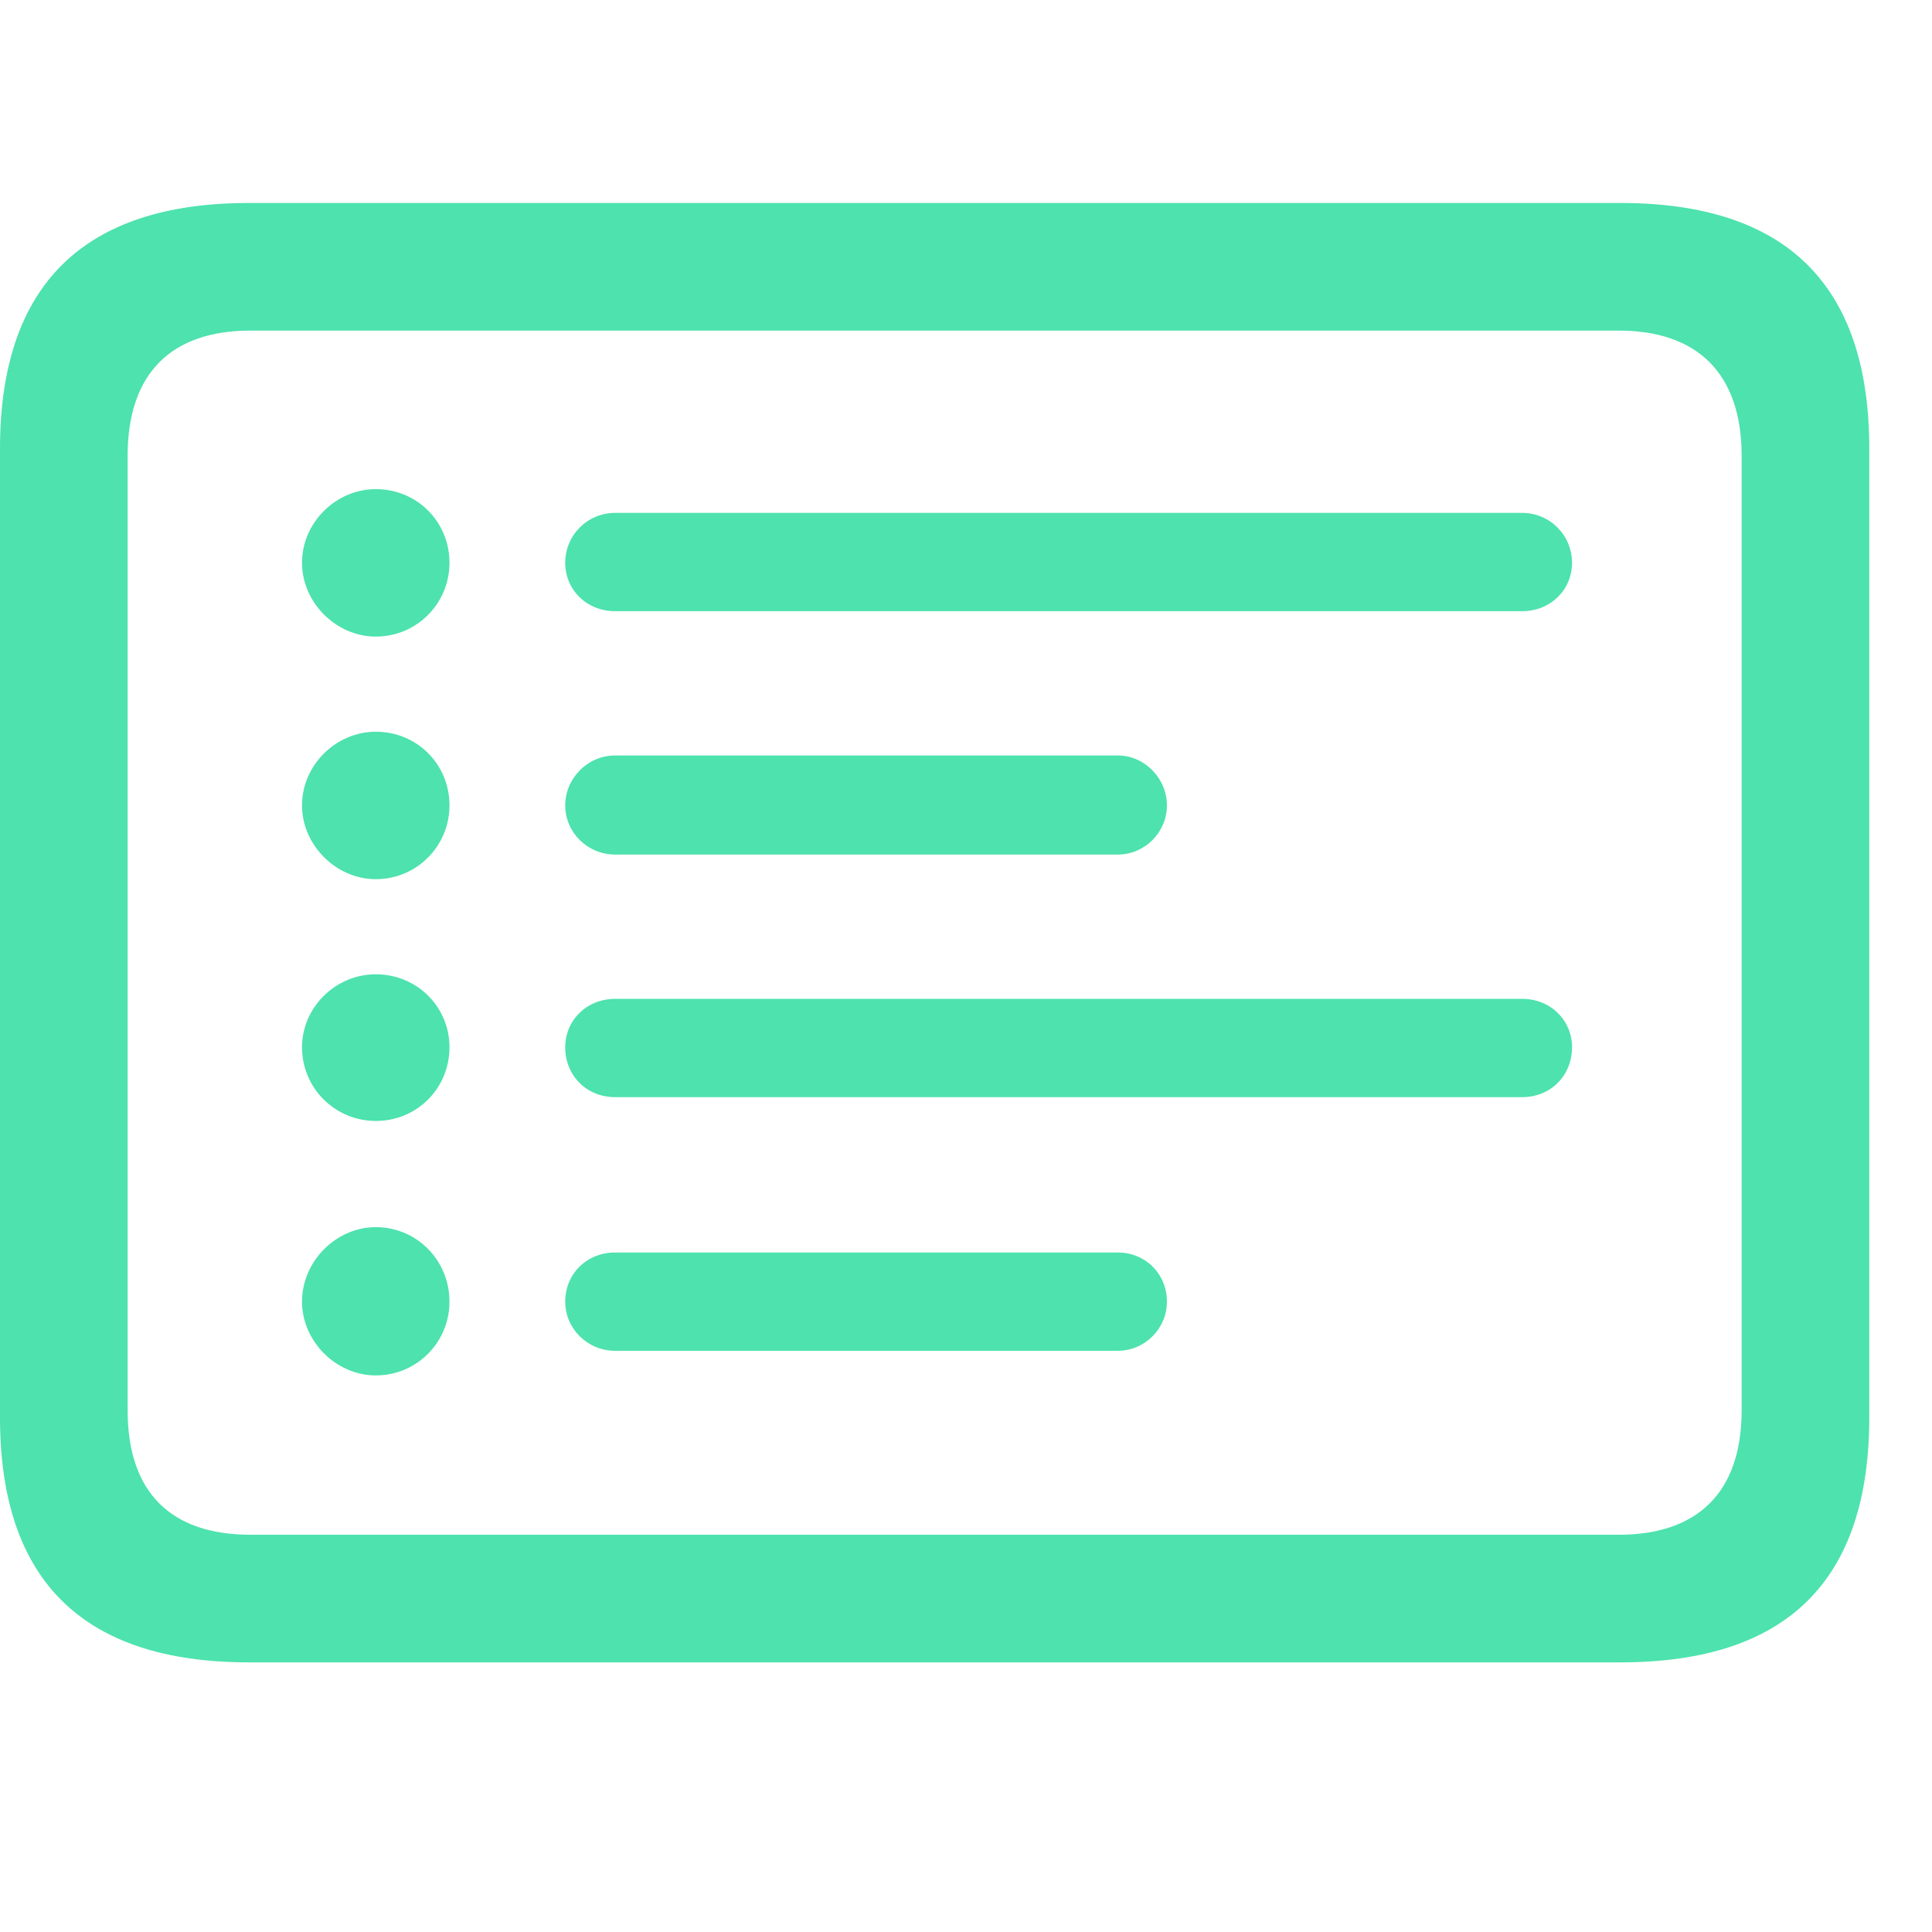 <?xml version="1.0" encoding="UTF-8"?> <svg xmlns="http://www.w3.org/2000/svg" width="34" height="34" viewBox="0 0 34 34" fill="none"><g clip-path="url(#clip0_3423_6492)"><path d="M4.381 29.255H28.516C31.445 29.255 32.896 27.818 32.896 24.944V7.896C32.896 5.022 31.445 3.572 28.516 3.572H4.381C1.465 3.572 0 5.022 0 7.896V24.944C0 27.818 1.465 29.255 4.381 29.255ZM4.408 27.009C3.013 27.009 2.246 26.27 2.246 24.819V8.022C2.246 6.571 3.013 5.818 4.408 5.818H28.488C29.869 5.818 30.65 6.571 30.65 8.022V24.819C30.65 26.27 29.869 27.009 28.488 27.009H4.408Z" fill="#4DE2AE"></path><path d="M6.613 11.203C7.338 11.203 7.91 10.617 7.91 9.905C7.91 9.18 7.338 8.608 6.613 8.608C5.915 8.608 5.315 9.194 5.315 9.905C5.315 10.603 5.915 11.203 6.613 11.203ZM6.613 15.472C7.338 15.472 7.91 14.886 7.91 14.174C7.91 13.449 7.338 12.877 6.613 12.877C5.915 12.877 5.315 13.463 5.315 14.174C5.315 14.872 5.915 15.472 6.613 15.472ZM6.613 19.727C7.338 19.727 7.91 19.154 7.91 18.429C7.91 17.718 7.338 17.146 6.613 17.146C5.901 17.146 5.315 17.732 5.315 18.429C5.315 19.154 5.901 19.727 6.613 19.727ZM6.613 24.205C7.338 24.205 7.91 23.619 7.91 22.907C7.91 22.182 7.338 21.596 6.613 21.596C5.915 21.596 5.315 22.196 5.315 22.907C5.315 23.605 5.915 24.205 6.613 24.205ZM10.826 10.756H26.786C27.288 10.756 27.665 10.379 27.665 9.905C27.665 9.417 27.274 9.026 26.786 9.026H10.826C10.338 9.026 9.947 9.417 9.947 9.905C9.947 10.379 10.324 10.756 10.826 10.756ZM10.826 15.039H19.671C20.145 15.039 20.536 14.648 20.536 14.174C20.536 13.7 20.145 13.295 19.671 13.295H10.826C10.338 13.295 9.947 13.7 9.947 14.174C9.947 14.648 10.338 15.039 10.826 15.039ZM10.826 19.308H26.786C27.288 19.308 27.665 18.931 27.665 18.429C27.665 17.955 27.288 17.578 26.786 17.578H10.826C10.324 17.578 9.947 17.955 9.947 18.429C9.947 18.931 10.324 19.308 10.826 19.308ZM10.826 23.772H19.671C20.145 23.772 20.536 23.382 20.536 22.907C20.536 22.419 20.159 22.042 19.671 22.042H10.826C10.324 22.042 9.947 22.419 9.947 22.907C9.947 23.382 10.338 23.772 10.826 23.772Z" fill="#4DE2AE"></path></g><defs><clipPath id="clip0_3423_6492"><rect width="32.896" height="25.684" fill="white" transform="translate(0 3.572)"></rect></clipPath></defs></svg> 